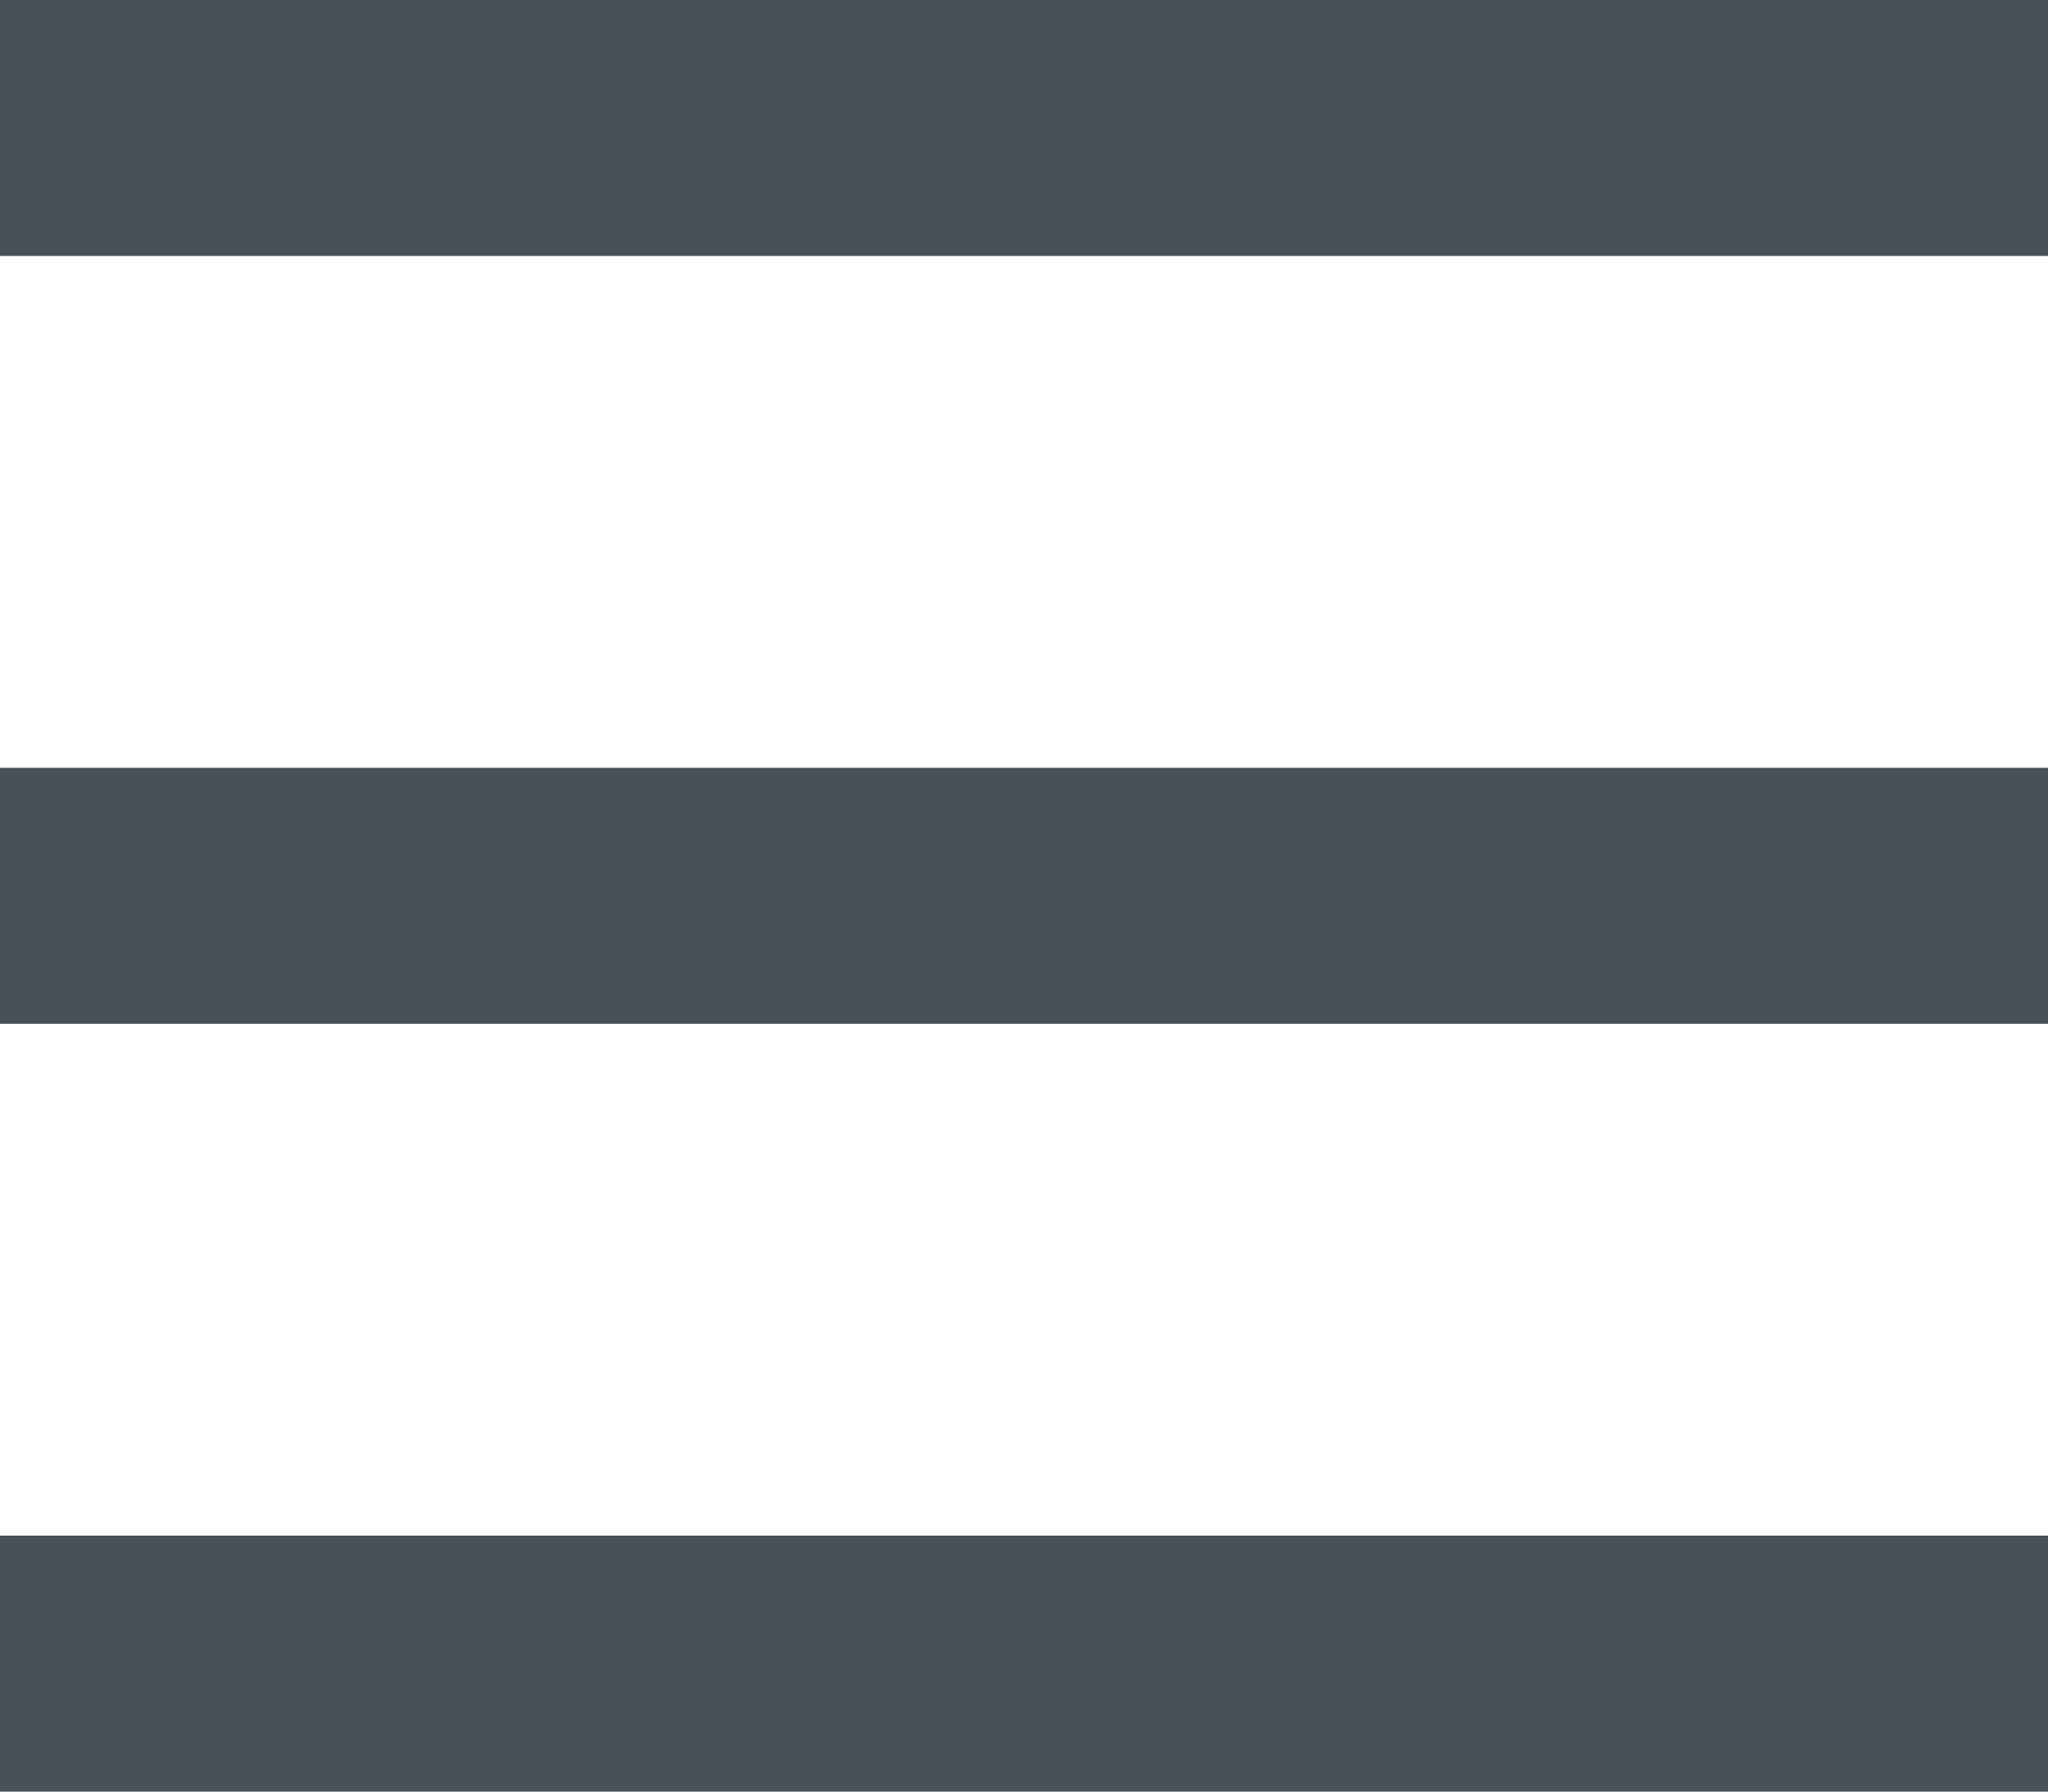 <?xml version="1.0" encoding="UTF-8"?>
<svg width="24px" height="21px" viewBox="0 0 24 21" version="1.1" xmlns="http://www.w3.org/2000/svg" xmlns:xlink="http://www.w3.org/1999/xlink">
    <g id="Page-1" stroke="none" stroke-width="1" fill="none" fill-rule="evenodd">
        <g id="Group" fill="#495057">
            <rect id="Rectangle" x="0" y="0" width="24" height="3"></rect>
            <rect id="Rectangle" x="0" y="9" width="24" height="3"></rect>
            <rect id="Rectangle" x="0" y="18" width="24" height="3"></rect>
        </g>
    </g>
</svg>
